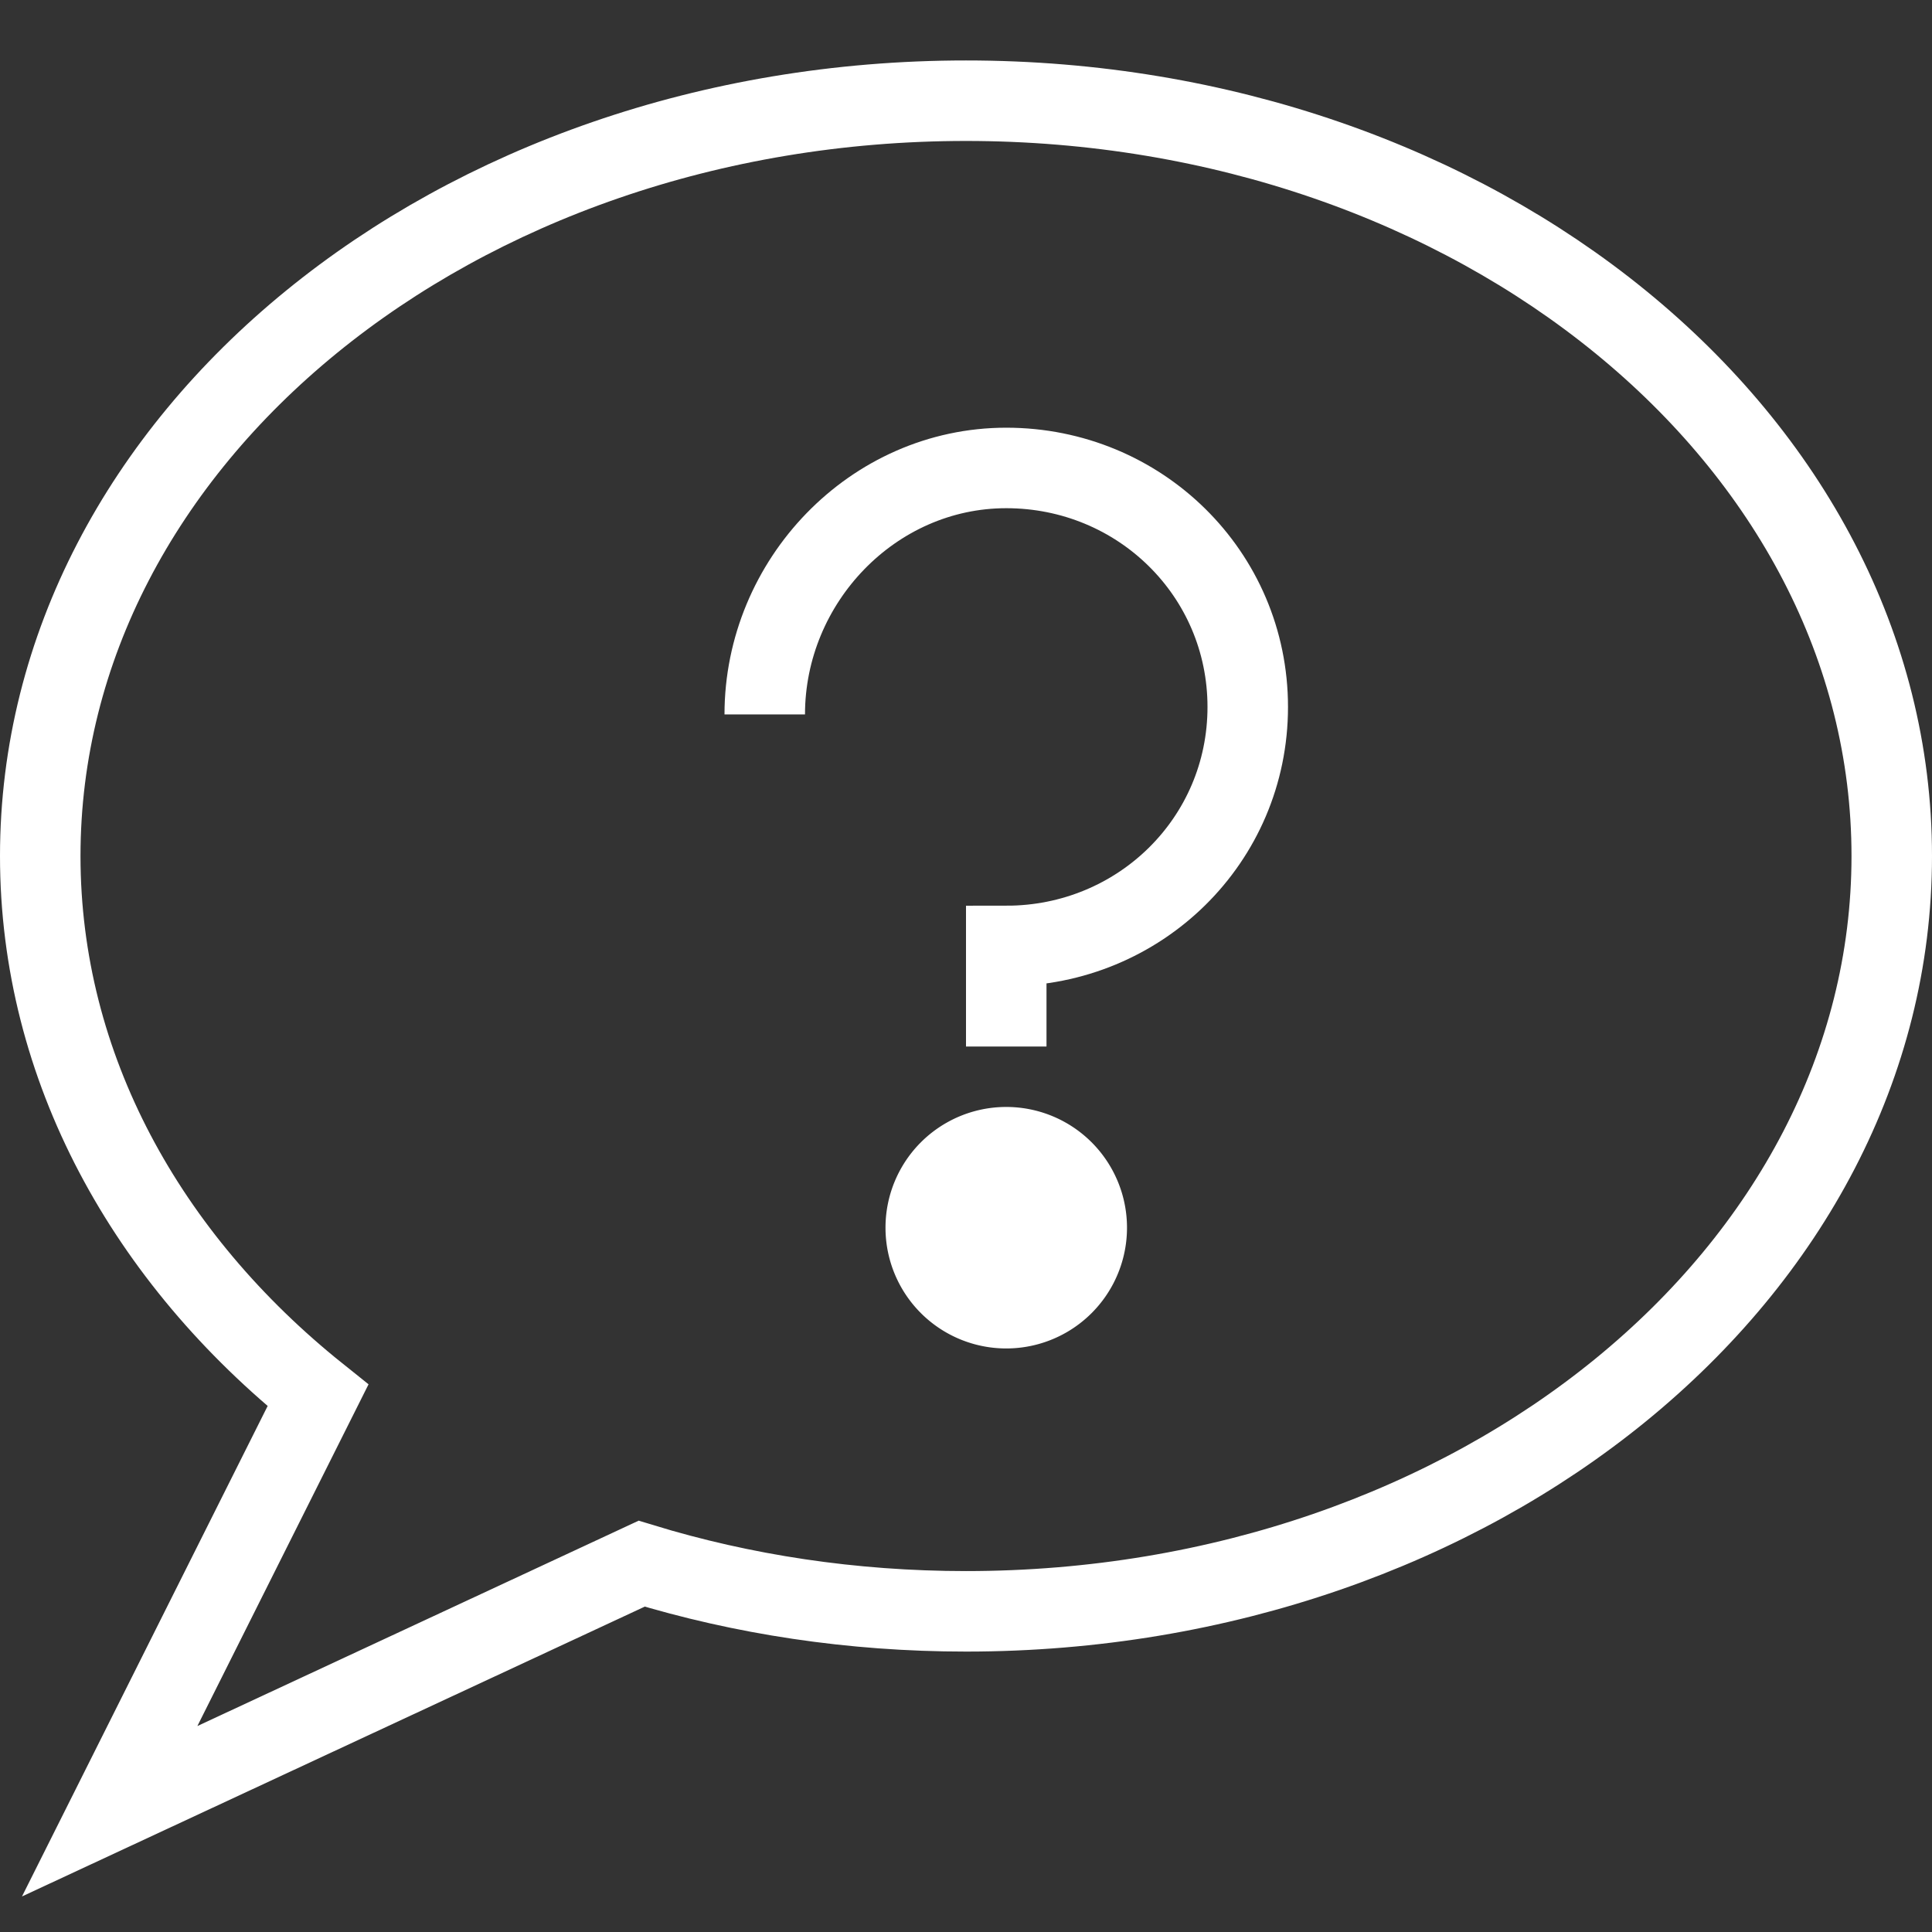 <svg xmlns="http://www.w3.org/2000/svg" viewBox="0 0 48 48" style="stroke: #ffffff;"><rect x="0" y="0" width="48" height="48" fill="#333333" stroke="none"/><g stroke-width="2" fill="none" fill-rule="evenodd"><path d="M47 21.268c0 10.363-10.297 18.765-23 18.765-2.835 0-5.55-.418-8.058-1.184L2.725 45 7.9 34.668c-4.258-3.406-6.9-8.15-6.9-13.4C1 10.904 11.297 2.502 24 2.502s23 8.402 23 18.766z"></path><path d="M25 28.502a2 2 0 1 0 0 4 2 2 0 0 0 0-4" fill="#ffffff"></path><path d="M19 17.75c0-3.312 2.686-6.124 6-6.124 3.313 0 6 2.626 6 5.938 0 3.315-2.687 5.938-6 5.938V26"></path></g></svg>